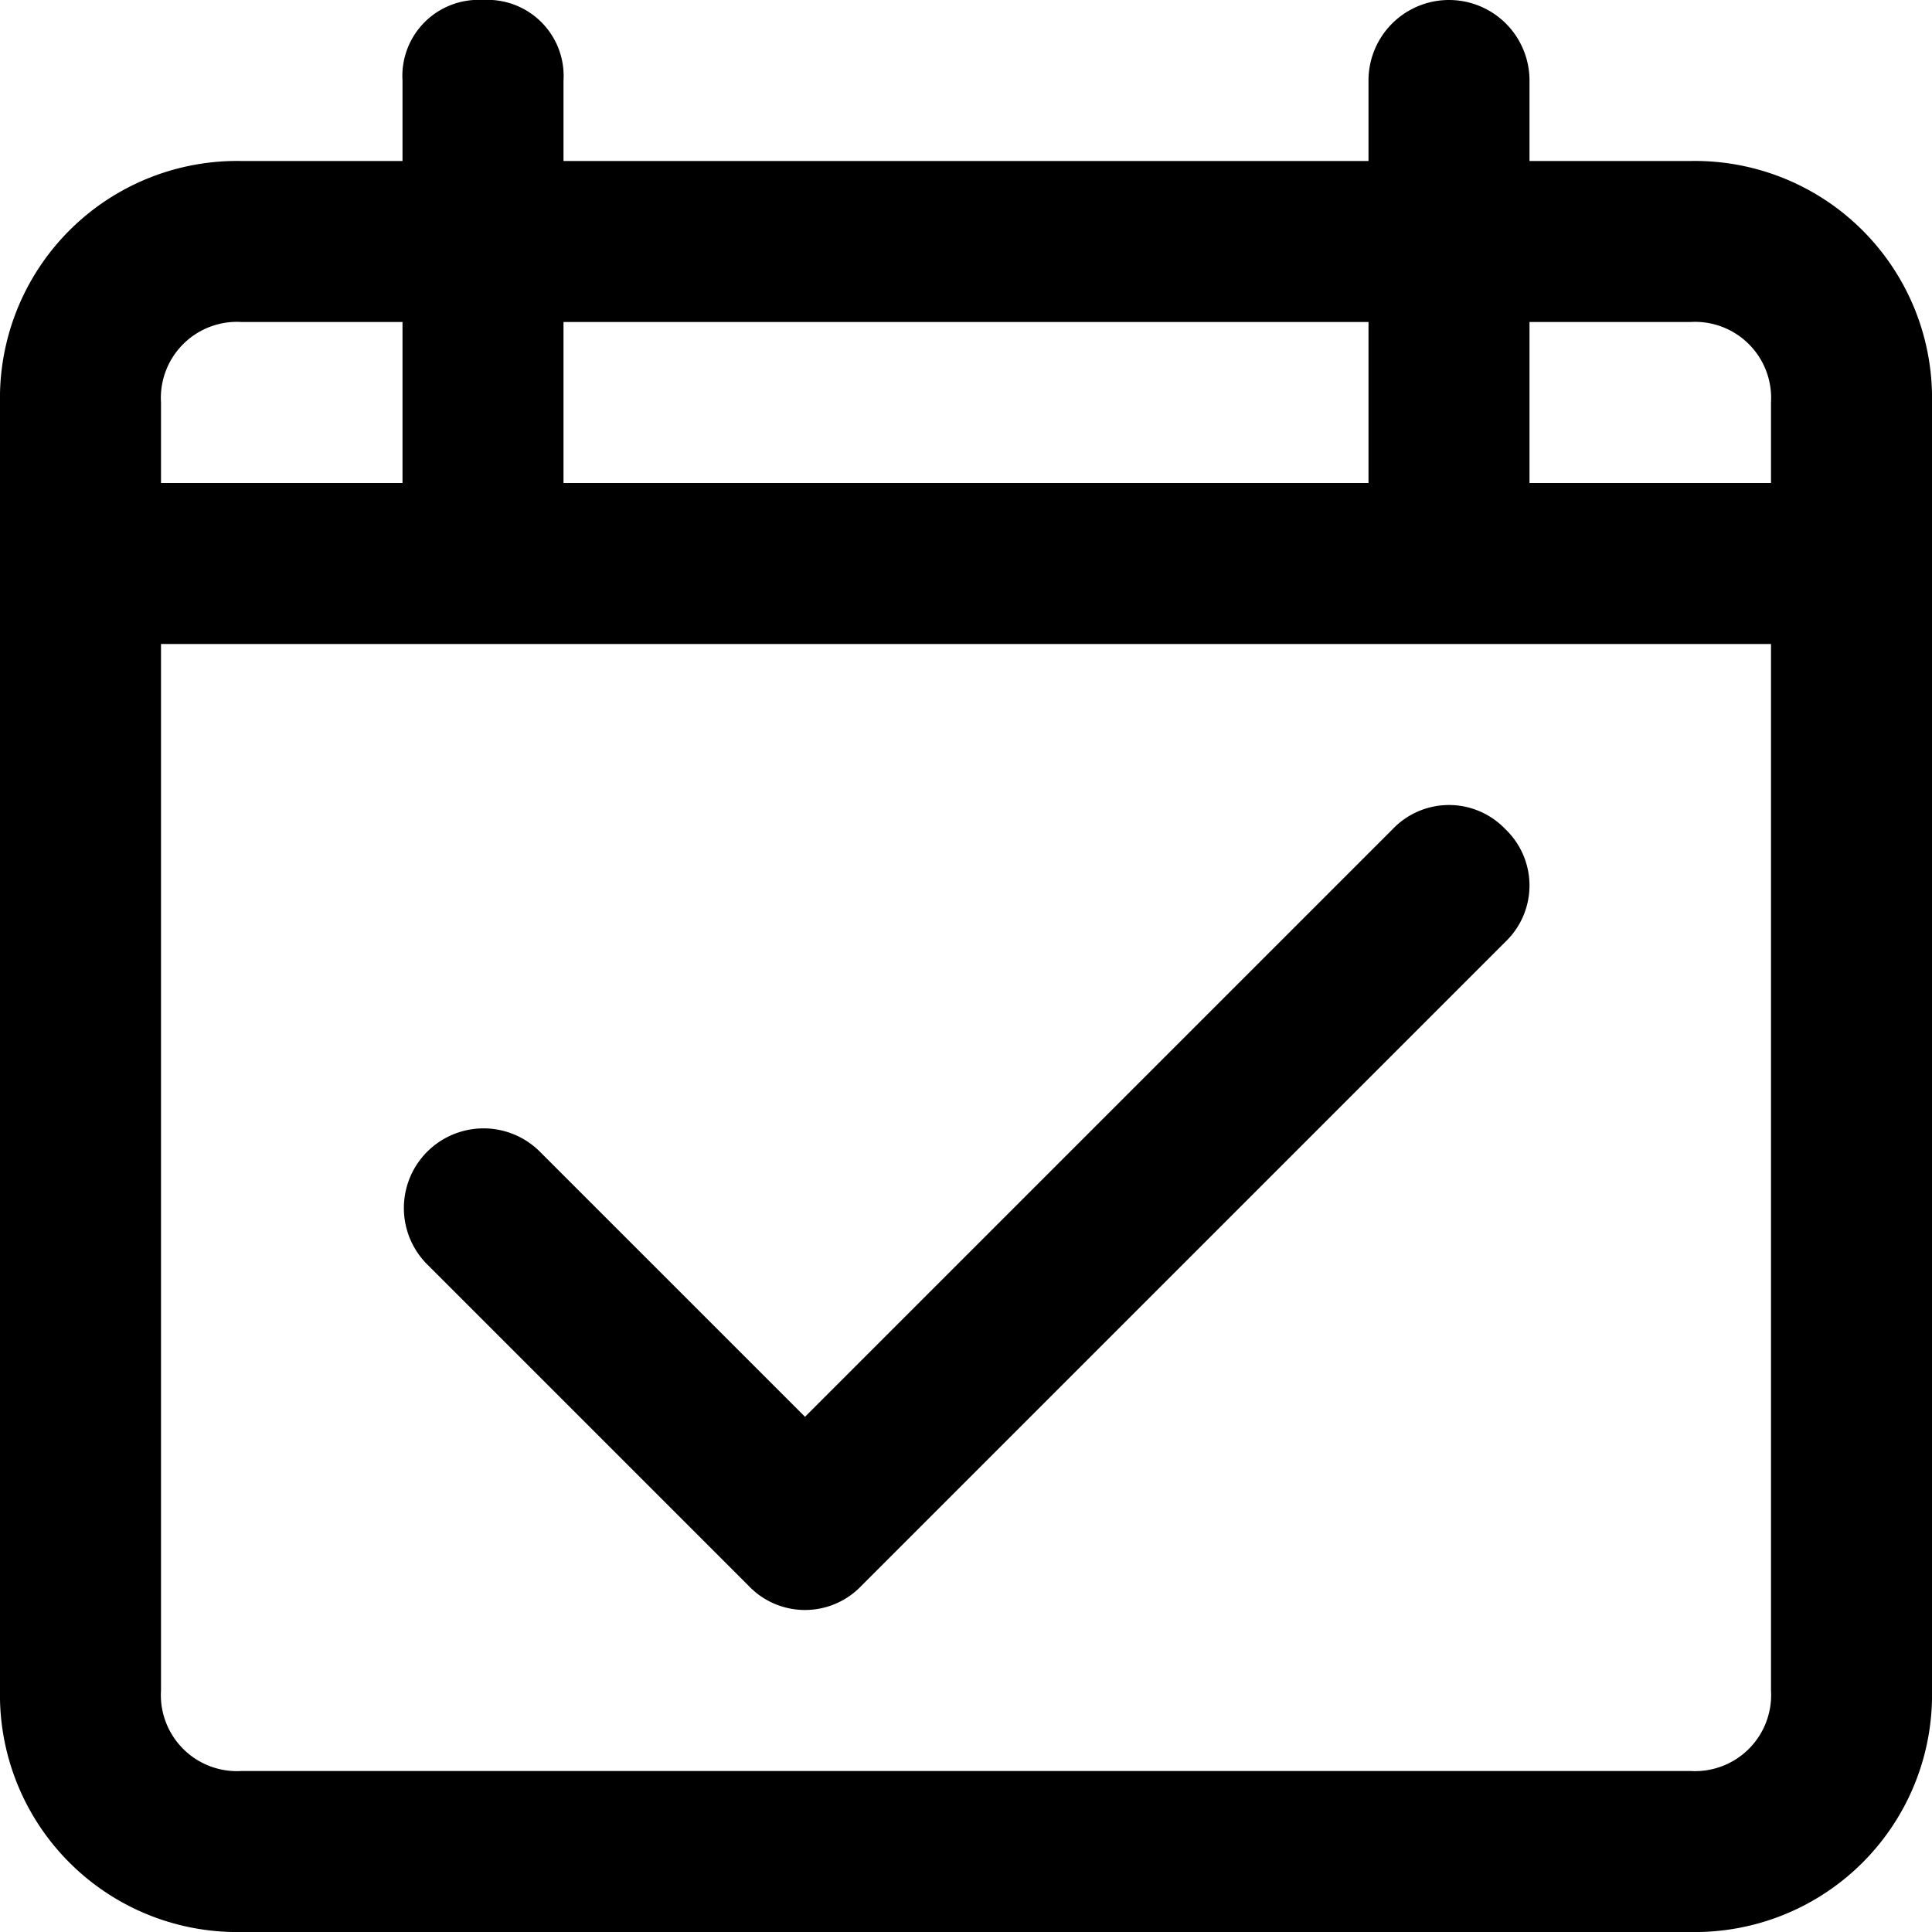 <svg id="clalendar-check-24px" xmlns="http://www.w3.org/2000/svg" width="24" height="24" viewBox="0 0 24 24">
  <path id="clalendar-check-24px-2" data-name="clalendar-check-24px" d="M21,2H19V1a1,1,0,0,0-2,0V2H7V1A.945.945,0,0,0,6,0,.945.945,0,0,0,5,1V2H3A2.946,2.946,0,0,0,0,5V21a2.946,2.946,0,0,0,3,3H21a2.946,2.946,0,0,0,3-3V5A2.946,2.946,0,0,0,21,2Zm0,2a.945.945,0,0,1,1,1V6H19V4ZM17,4V6H7V4ZM2,5A.945.945,0,0,1,3,4H5V6H2ZM22,21a.945.945,0,0,1-1,1H3a.945.945,0,0,1-1-1V8H22ZM18.7,10.3a.967.967,0,0,1,0,1.4l-8,8a.967.967,0,0,1-1.4,0l-4-4a.99.99,0,0,1,1.4-1.4L10,17.6l7.3-7.3A.967.967,0,0,1,18.7,10.3Z"/>
</svg>
